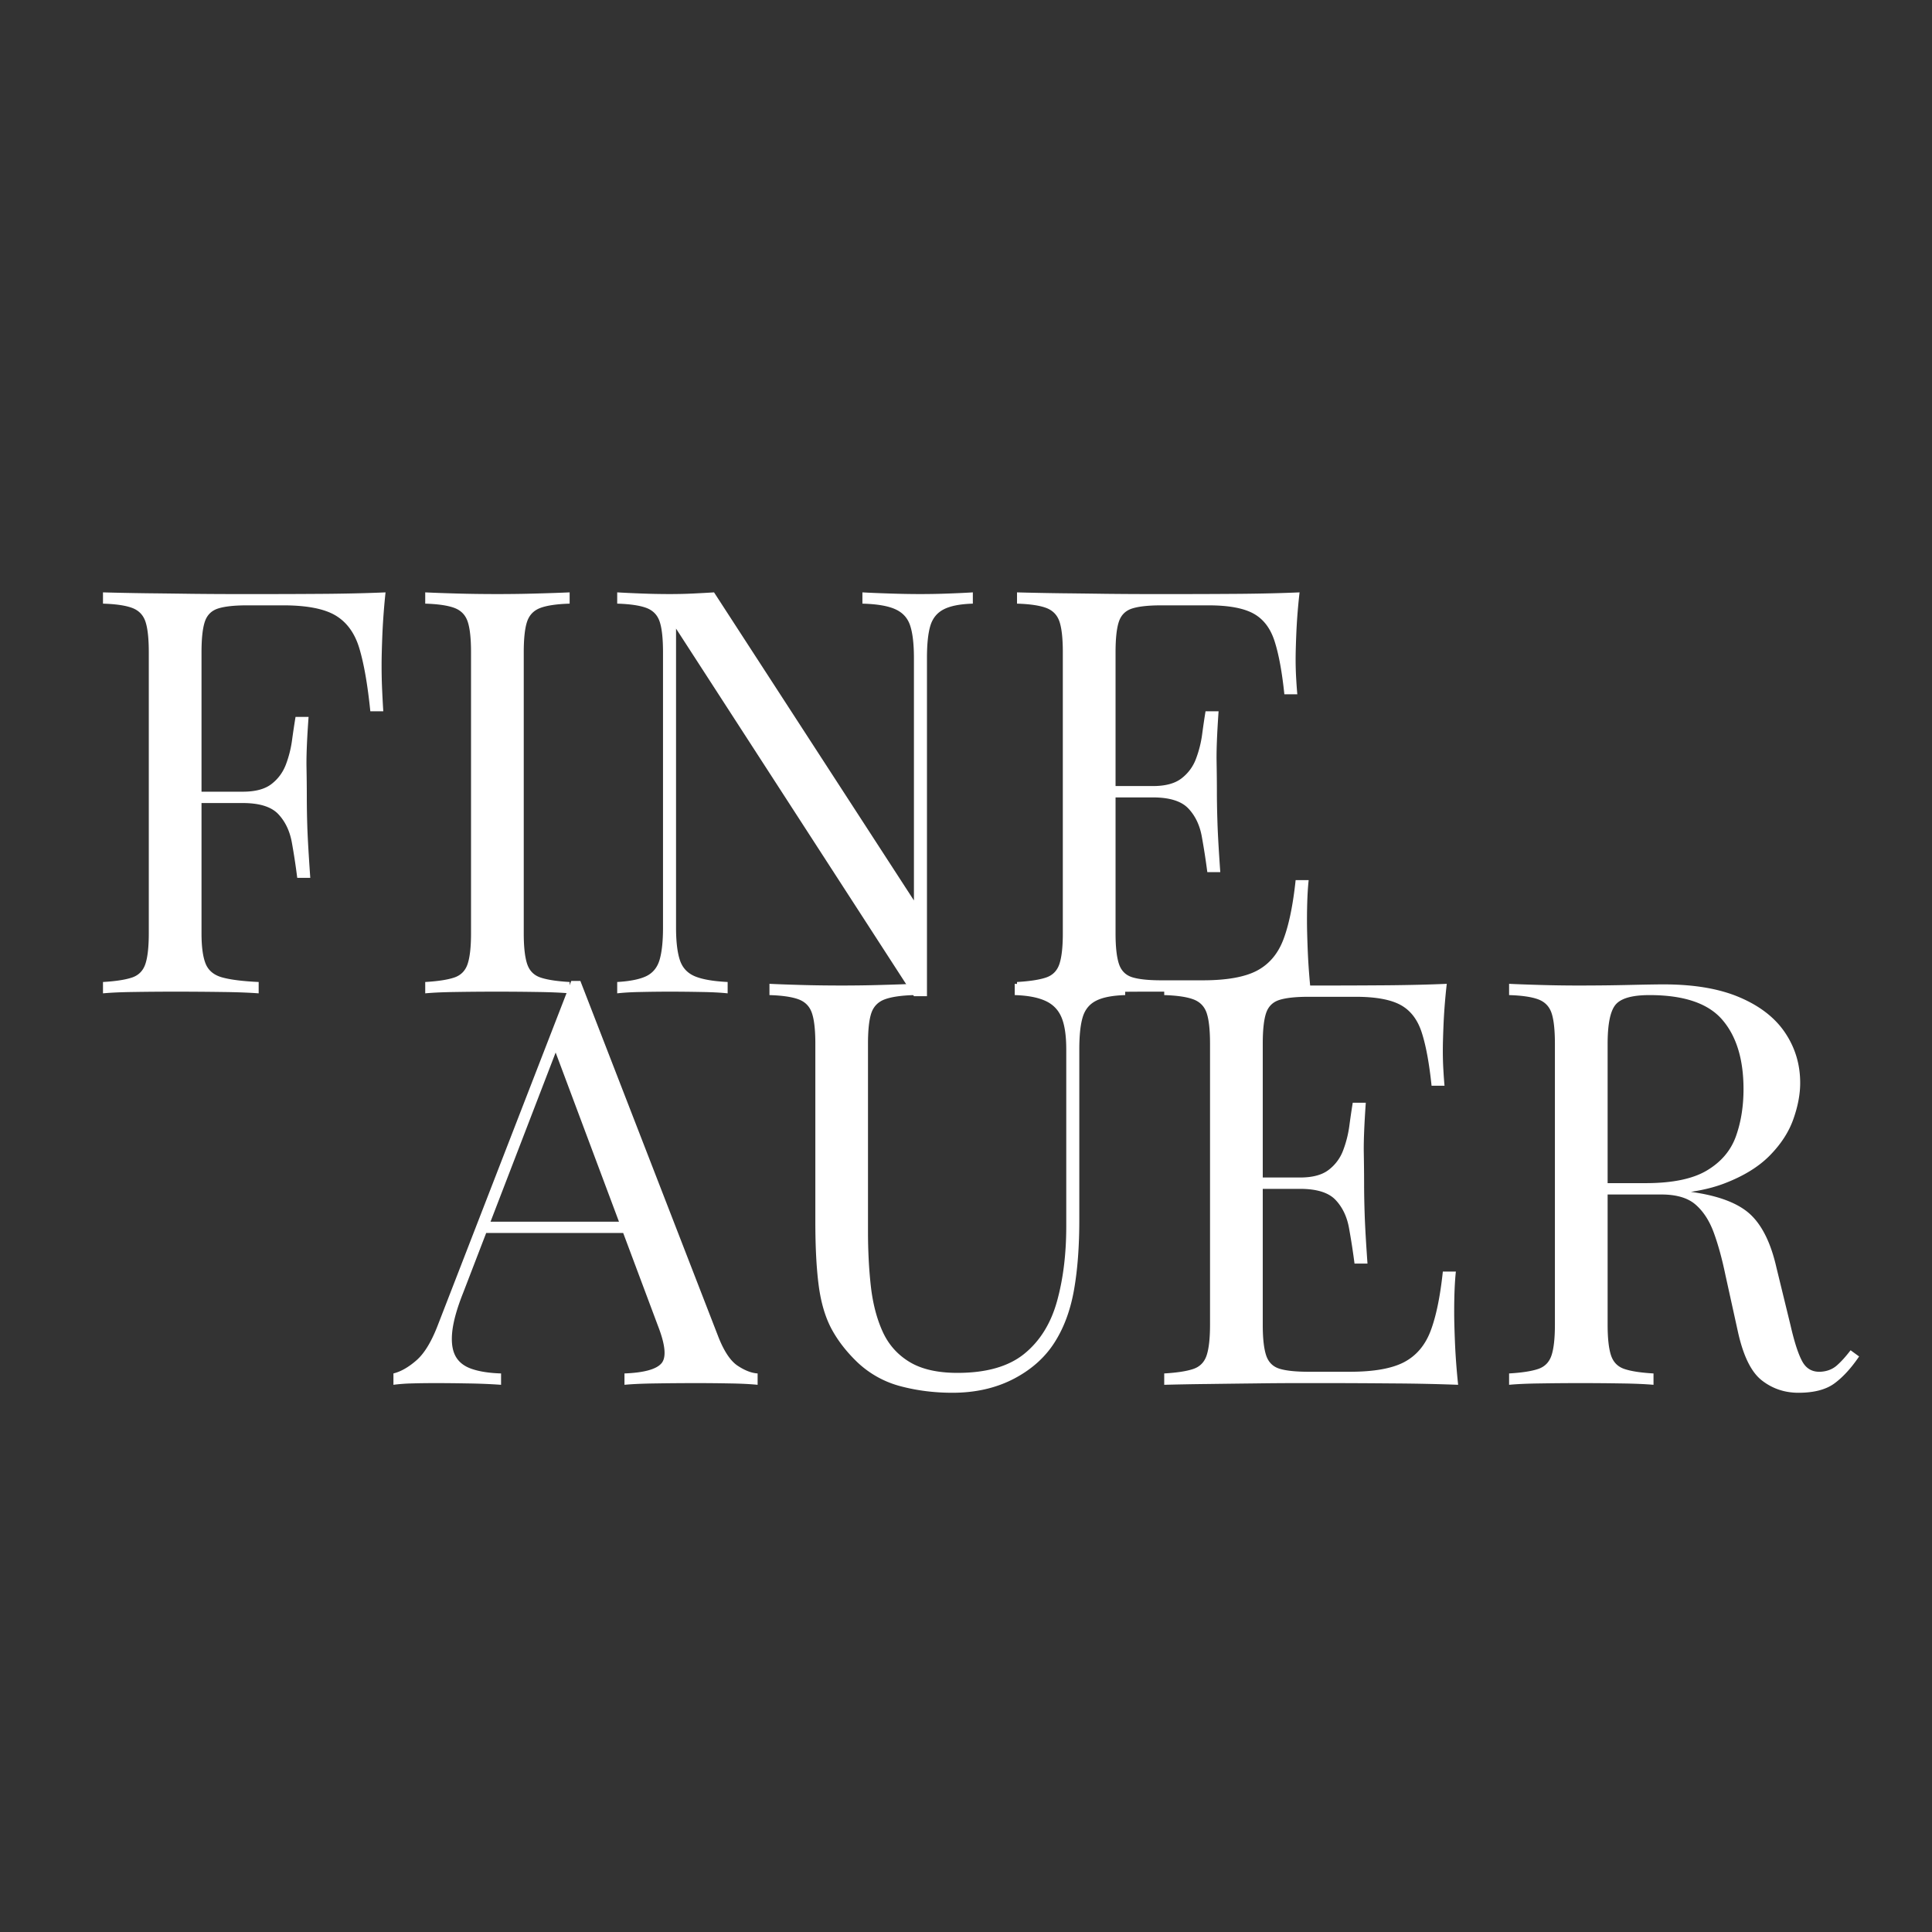 <svg xmlns="http://www.w3.org/2000/svg" width="500" viewBox="0 0 375 375" height="500" version="1.2"><rect x="0" y="0" width="375" height="375" fill="#333333" stroke="none"/><g style="fill:#fff;fill-opacity:1"><path style="stroke:none" d="M59.469-77.828a132.04 132.04 0 0 0-.61 8.078c-.105 2.594-.156 4.59-.156 5.984 0 1.762.035 3.414.11 4.953.07 1.532.144 2.887.218 4.063h-2.515c-.524-5.125-1.227-9.172-2.11-12.14-.875-2.97-2.414-5.114-4.61-6.438-2.198-1.32-5.605-1.984-10.218-1.984h-6.922c-2.5 0-4.39.203-5.672.609-1.28.406-2.14 1.25-2.578 2.531-.437 1.281-.656 3.277-.656 5.984v54.532c0 2.636.27 4.617.813 5.937.55 1.324 1.632 2.203 3.25 2.64 1.613.438 3.957.731 7.03.876V0c-1.906-.145-4.323-.234-7.25-.266-2.929-.039-5.898-.062-8.905-.062-2.856 0-5.532.023-8.032.062-2.492.032-4.5.121-6.031.266v-2.203c2.488-.145 4.375-.438 5.656-.875 1.281-.438 2.14-1.317 2.578-2.64.438-1.321.657-3.302.657-5.938v-54.532c0-2.707-.22-4.703-.657-5.984-.437-1.281-1.296-2.16-2.578-2.64-1.281-.477-3.168-.754-5.656-.829v-2.187c2.707.074 5.563.133 8.563.172 3.007.031 5.976.07 8.906.11 2.937.03 5.664.046 8.187.046H36.5c3.375 0 7.203-.016 11.484-.047 4.29-.039 8.118-.133 11.485-.281ZM42.437-39.141V-36.938H20.453V-39.14Zm2.094-14.515c-.304 4.18-.437 7.37-.406 9.578.04 2.2.063 4.215.063 6.047 0 1.824.035 3.84.109 6.047.082 2.199.27 5.386.562 9.562h-2.53c-.294-2.344-.642-4.633-1.048-6.875-.406-2.238-1.289-4.07-2.64-5.5-1.356-1.426-3.649-2.14-6.875-2.14v-2.204c2.425 0 4.28-.492 5.562-1.484 1.281-.988 2.211-2.25 2.797-3.781a21.45 21.45 0 0 0 1.203-4.782c.227-1.656.453-3.144.672-4.468Zm0 0" transform="translate(15.364 192.808)"/></g><g style="fill:#fff;fill-opacity:1"><path style="stroke:none" d="M32.656-77.828v2.187c-2.5.075-4.39.352-5.672.829-1.28.48-2.14 1.359-2.578 2.64-.437 1.281-.656 3.277-.656 5.984v54.532c0 2.636.219 4.617.656 5.937.438 1.324 1.297 2.203 2.578 2.64 1.282.438 3.172.731 5.672.876V0c-1.687-.145-3.797-.234-6.328-.266a494.976 494.976 0 0 0-15.672 0c-2.492.032-4.5.121-6.031.266v-2.203c2.488-.145 4.375-.438 5.656-.875 1.281-.438 2.14-1.317 2.578-2.64.438-1.321.657-3.302.657-5.938v-54.532c0-2.707-.22-4.703-.657-5.984-.437-1.281-1.296-2.16-2.578-2.64-1.281-.477-3.168-.754-5.656-.829v-2.187c1.531.074 3.54.148 6.031.219 2.5.074 5.176.109 8.031.109 2.563 0 5.11-.035 7.641-.11 2.531-.07 4.64-.144 6.328-.218Zm0 0" transform="translate(77.91 192.808)"/></g><g style="fill:#fff;fill-opacity:1"><path style="stroke:none" d="M73.656-77.828v2.187c-2.492.075-4.375.446-5.656 1.11-1.281.656-2.148 1.719-2.594 3.187-.437 1.461-.656 3.547-.656 6.266V.547H62.219L16.047-70.797v58.047c0 2.637.238 4.71.719 6.219.476 1.5 1.43 2.562 2.859 3.187 1.426.617 3.57.996 6.438 1.14V0c-1.325-.145-3.047-.234-5.172-.266a331 331 0 0 0-6.047-.062c-1.836 0-3.688.023-5.563.062-1.867.032-3.418.121-4.656.266v-2.203c2.488-.145 4.375-.524 5.656-1.14 1.281-.626 2.14-1.688 2.578-3.188.438-1.508.657-3.582.657-6.219v-53.438c0-2.707-.22-4.703-.657-5.984-.437-1.281-1.296-2.16-2.578-2.64-1.281-.477-3.168-.754-5.656-.829v-2.187c1.238.074 2.79.148 4.656.219 1.875.074 3.727.109 5.563.109 1.613 0 3.148-.035 4.61-.11 1.468-.07 2.788-.144 3.968-.218l38.797 59.797v-47.047c0-2.719-.242-4.805-.719-6.266-.469-1.469-1.418-2.531-2.844-3.187-1.43-.664-3.574-1.035-6.437-1.11v-2.187c1.32.074 3.062.148 5.218.219 2.165.074 4.165.109 6 .109 1.907 0 3.79-.035 5.657-.11 1.875-.07 3.394-.144 4.562-.218Zm0 0" transform="translate(115.173 192.808)"/></g><g style="fill:#fff;fill-opacity:1"><path style="stroke:none" d="M59.469-77.828a112.07 112.07 0 0 0-.61 7.469c-.105 2.418-.156 4.25-.156 5.5 0 1.312.035 2.578.11 3.796.07 1.211.144 2.215.218 3.016h-2.515c-.45-4.32-1.078-7.75-1.891-10.281-.805-2.531-2.172-4.328-4.11-5.39-1.937-1.063-4.85-1.594-8.734-1.594h-9.125c-2.5 0-4.39.203-5.672.609-1.28.406-2.14 1.25-2.578 2.531-.437 1.281-.656 3.277-.656 5.984v54.532c0 2.636.219 4.617.656 5.937.438 1.324 1.297 2.188 2.578 2.594 1.282.398 3.172.594 5.672.594h8.016c4.625 0 8.125-.617 10.5-1.86 2.383-1.25 4.11-3.285 5.172-6.109 1.062-2.82 1.847-6.648 2.36-11.484h2.53c-.218 1.98-.328 4.617-.328 7.906 0 1.398.051 3.398.157 6 .113 2.605.316 5.297.609 8.078a399.066 399.066 0 0 0-12.64-.266C44.343-.305 40.163-.328 36.5-.328h-6.219c-2.523 0-5.25.023-8.187.062-2.93.032-5.899.07-8.907.11-3 .031-5.855.086-8.562.156v-2.203c2.488-.145 4.375-.438 5.656-.875 1.281-.438 2.14-1.317 2.578-2.64.438-1.321.657-3.302.657-5.938v-54.532c0-2.707-.22-4.703-.657-5.984-.437-1.281-1.296-2.16-2.578-2.64-1.281-.477-3.168-.754-5.656-.829v-2.187c2.707.074 5.563.133 8.563.172 3.007.031 5.976.07 8.906.11 2.937.03 5.664.046 8.187.046H36.5c3.375 0 7.203-.016 11.484-.047 4.29-.039 8.118-.133 11.485-.281ZM40.562-40.234V-38.031H20.453v-2.204ZM43.75-54.75c-.293 4.18-.422 7.367-.39 9.563.038 2.199.062 4.214.062 6.046 0 1.836.035 3.852.11 6.047.07 2.2.253 5.387.546 9.563h-2.516a136.45 136.45 0 0 0-1.062-6.86c-.398-2.238-1.273-4.07-2.625-5.5-1.355-1.425-3.648-2.14-6.875-2.14v-2.203c2.414 0 4.266-.493 5.547-1.485a8.481 8.481 0 0 0 2.812-3.797 21.45 21.45 0 0 0 1.203-4.78c.22-1.645.438-3.13.657-4.454Zm0 0" transform="translate(192.777 192.808)"/></g><g style="fill:#fff;fill-opacity:1"><path style="stroke:none" d="M35.516-78.39 62.328-9.235c1.102 2.78 2.348 4.632 3.734 5.546 1.395.918 2.68 1.415 3.86 1.485V0c-1.469-.145-3.266-.234-5.39-.266-2.126-.039-4.25-.062-6.376-.062-2.855 0-5.531.023-8.031.062-2.492.032-4.508.121-6.047.266v-2.203c3.738-.145 6.117-.785 7.14-1.922 1.032-1.133.817-3.57-.64-7.313l-20.453-54.64 1.75-1.422L12.75-17.812c-1.168 2.937-1.867 5.417-2.094 7.437-.219 2.012-.015 3.605.61 4.781.625 1.168 1.687 2.008 3.187 2.516 1.5.512 3.39.805 5.672.875V0c-2.055-.145-4.2-.234-6.438-.266-2.242-.039-4.312-.062-6.218-.062-1.824 0-3.383.023-4.672.062A33.497 33.497 0 0 0-.766 0v-2.203c1.457-.363 2.957-1.223 4.5-2.578 1.54-1.352 2.938-3.68 4.188-6.985L33.75-78.39H35.515Zm13.406 46.734v2.187H16.156l1.11-2.187Zm0 0" transform="translate(77.132 268.788)"/></g><g style="fill:#fff;fill-opacity:1"><path style="stroke:none" d="M72.016-77.828v2.187c-2.5.075-4.391.446-5.672 1.11-1.281.656-2.14 1.719-2.578 3.187-.438 1.461-.657 3.547-.657 6.266v33.094c0 5.125-.336 9.593-1 13.406-.656 3.812-1.828 7.11-3.515 9.89-1.836 3.086-4.512 5.563-8.032 7.438-3.511 1.863-7.539 2.797-12.078 2.797-3.523 0-6.875-.422-10.062-1.266a19.273 19.273 0 0 1-8.406-4.672C17.89-6.44 16.219-8.6 15-10.875c-1.21-2.281-2.031-5.066-2.469-8.36-.437-3.3-.656-7.44-.656-12.421v-34.532c0-2.707-.227-4.703-.672-5.984-.437-1.281-1.297-2.16-2.578-2.64-1.281-.477-3.168-.754-5.656-.829v-2.187c1.539.074 3.554.148 6.047.219 2.488.074 5.164.109 8.03.109 2.563 0 5.102-.035 7.626-.11 2.531-.07 4.64-.144 6.328-.218v2.187c-2.492.075-4.375.352-5.656.829-1.282.48-2.149 1.359-2.594 2.64-.438 1.281-.656 3.277-.656 5.984v36.391c0 3.742.18 7.277.547 10.61.375 3.335 1.129 6.265 2.265 8.796 1.133 2.532 2.875 4.512 5.219 5.938 2.344 1.43 5.457 2.14 9.344 2.14 5.57 0 9.879-1.222 12.922-3.671 3.039-2.457 5.164-5.848 6.375-10.172 1.207-4.32 1.812-9.196 1.812-14.625v-34.297c0-2.719-.312-4.805-.937-6.266-.625-1.469-1.672-2.531-3.141-3.187-1.46-.664-3.434-1.035-5.922-1.11v-2.187c1.313.074 3.047.148 5.203.219 2.164.074 4.164.109 6 .109 1.907 0 3.79-.035 5.657-.11a186.38 186.38 0 0 0 4.578-.218Zm0 0" transform="translate(146.383 268.788)"/></g><g style="fill:#fff;fill-opacity:1"><path style="stroke:none" d="M59.469-77.828a112.07 112.07 0 0 0-.61 7.469c-.105 2.418-.156 4.25-.156 5.5 0 1.312.035 2.578.11 3.796.07 1.211.144 2.215.218 3.016h-2.515c-.45-4.32-1.078-7.75-1.891-10.281-.805-2.531-2.172-4.328-4.11-5.39-1.937-1.063-4.85-1.594-8.734-1.594h-9.125c-2.5 0-4.39.203-5.672.609-1.28.406-2.14 1.25-2.578 2.531-.437 1.281-.656 3.277-.656 5.984v54.532c0 2.636.219 4.617.656 5.937.438 1.324 1.297 2.188 2.578 2.594 1.282.398 3.172.594 5.672.594h8.016c4.625 0 8.125-.617 10.5-1.86 2.383-1.25 4.11-3.285 5.172-6.109 1.062-2.82 1.847-6.648 2.36-11.484h2.53c-.218 1.98-.328 4.617-.328 7.906 0 1.398.051 3.398.157 6 .113 2.605.316 5.297.609 8.078a399.066 399.066 0 0 0-12.64-.266C44.343-.305 40.163-.328 36.5-.328h-6.219c-2.523 0-5.25.023-8.187.062-2.93.032-5.899.07-8.907.11-3 .031-5.855.086-8.562.156v-2.203c2.488-.145 4.375-.438 5.656-.875 1.281-.438 2.14-1.317 2.578-2.64.438-1.321.657-3.302.657-5.938v-54.532c0-2.707-.22-4.703-.657-5.984-.437-1.281-1.296-2.16-2.578-2.64-1.281-.477-3.168-.754-5.656-.829v-2.187c2.707.074 5.563.133 8.563.172 3.007.031 5.976.07 8.906.11 2.937.03 5.664.046 8.187.046H36.5c3.375 0 7.203-.016 11.484-.047 4.29-.039 8.118-.133 11.485-.281ZM40.562-40.234V-38.031H20.453v-2.204ZM43.75-54.75c-.293 4.18-.422 7.367-.39 9.563.038 2.199.062 4.214.062 6.046 0 1.836.035 3.852.11 6.047.07 2.2.253 5.387.546 9.563h-2.516a136.45 136.45 0 0 0-1.062-6.86c-.398-2.238-1.273-4.07-2.625-5.5-1.355-1.425-3.648-2.14-6.875-2.14v-2.203c2.414 0 4.266-.493 5.547-1.485a8.481 8.481 0 0 0 2.812-3.797 21.45 21.45 0 0 0 1.203-4.78c.22-1.645.438-3.13.657-4.454Zm0 0" transform="translate(221.349 268.788)"/></g><g style="fill:#fff;fill-opacity:1"><path style="stroke:none" d="M4.625-77.828c1.531.074 3.54.148 6.031.219 2.5.074 4.957.109 7.375.109 3.446 0 6.742-.035 9.89-.11 3.157-.07 5.392-.109 6.704-.109 5.938 0 10.863.844 14.781 2.531 3.926 1.68 6.86 3.965 8.797 6.86 1.945 2.898 2.922 6.14 2.922 9.734 0 2.2-.445 4.543-1.328 7.032-.875 2.492-2.399 4.84-4.563 7.046-2.156 2.2-5.105 4.012-8.843 5.438-3.743 1.43-8.465 2.14-14.172 2.14H21.656v-2.203h9.453c5.207 0 9.18-.82 11.922-2.468 2.75-1.645 4.617-3.844 5.61-6.594.988-2.75 1.484-5.813 1.484-9.188 0-5.789-1.375-10.28-4.125-13.468-2.742-3.188-7.45-4.782-14.125-4.782-3.367 0-5.563.625-6.594 1.875-1.023 1.243-1.531 3.766-1.531 7.579v54.53c0 2.637.219 4.618.656 5.938.438 1.324 1.297 2.203 2.578 2.64 1.282.438 3.172.731 5.672.876V0c-1.687-.145-3.797-.234-6.328-.266a494.976 494.976 0 0 0-15.672 0c-2.492.032-4.5.121-6.031.266v-2.203c2.488-.145 4.375-.438 5.656-.875 1.281-.438 2.14-1.317 2.578-2.64.438-1.321.657-3.302.657-5.938v-54.532c0-2.707-.22-4.703-.657-5.984-.437-1.281-1.296-2.16-2.578-2.64-1.281-.477-3.168-.754-5.656-.829Zm17.469 39.016c3.957.148 7.07.312 9.343.5 2.27.187 4.118.355 5.547.5 1.438.148 2.813.328 4.125.546 4.914.805 8.453 2.29 10.61 4.453 2.164 2.157 3.765 5.512 4.797 10.063l2.734 11.203c.738 3.23 1.492 5.559 2.266 6.985.77 1.43 1.957 2.105 3.562 2.03 1.25-.07 2.297-.472 3.14-1.202.844-.739 1.739-1.727 2.688-2.97L72.562-5.5c-1.542 2.273-3.14 4.016-4.796 5.234-1.649 1.207-3.97 1.813-6.97 1.813-2.71 0-5.089-.809-7.14-2.422-2.054-1.613-3.593-4.766-4.625-9.453l-2.422-11c-.656-3.156-1.406-5.883-2.25-8.188-.843-2.312-2.015-4.125-3.515-5.437-1.5-1.32-3.719-1.984-6.657-1.984H22.313Zm0 0" transform="translate(288.29 268.788)"/></g></svg>